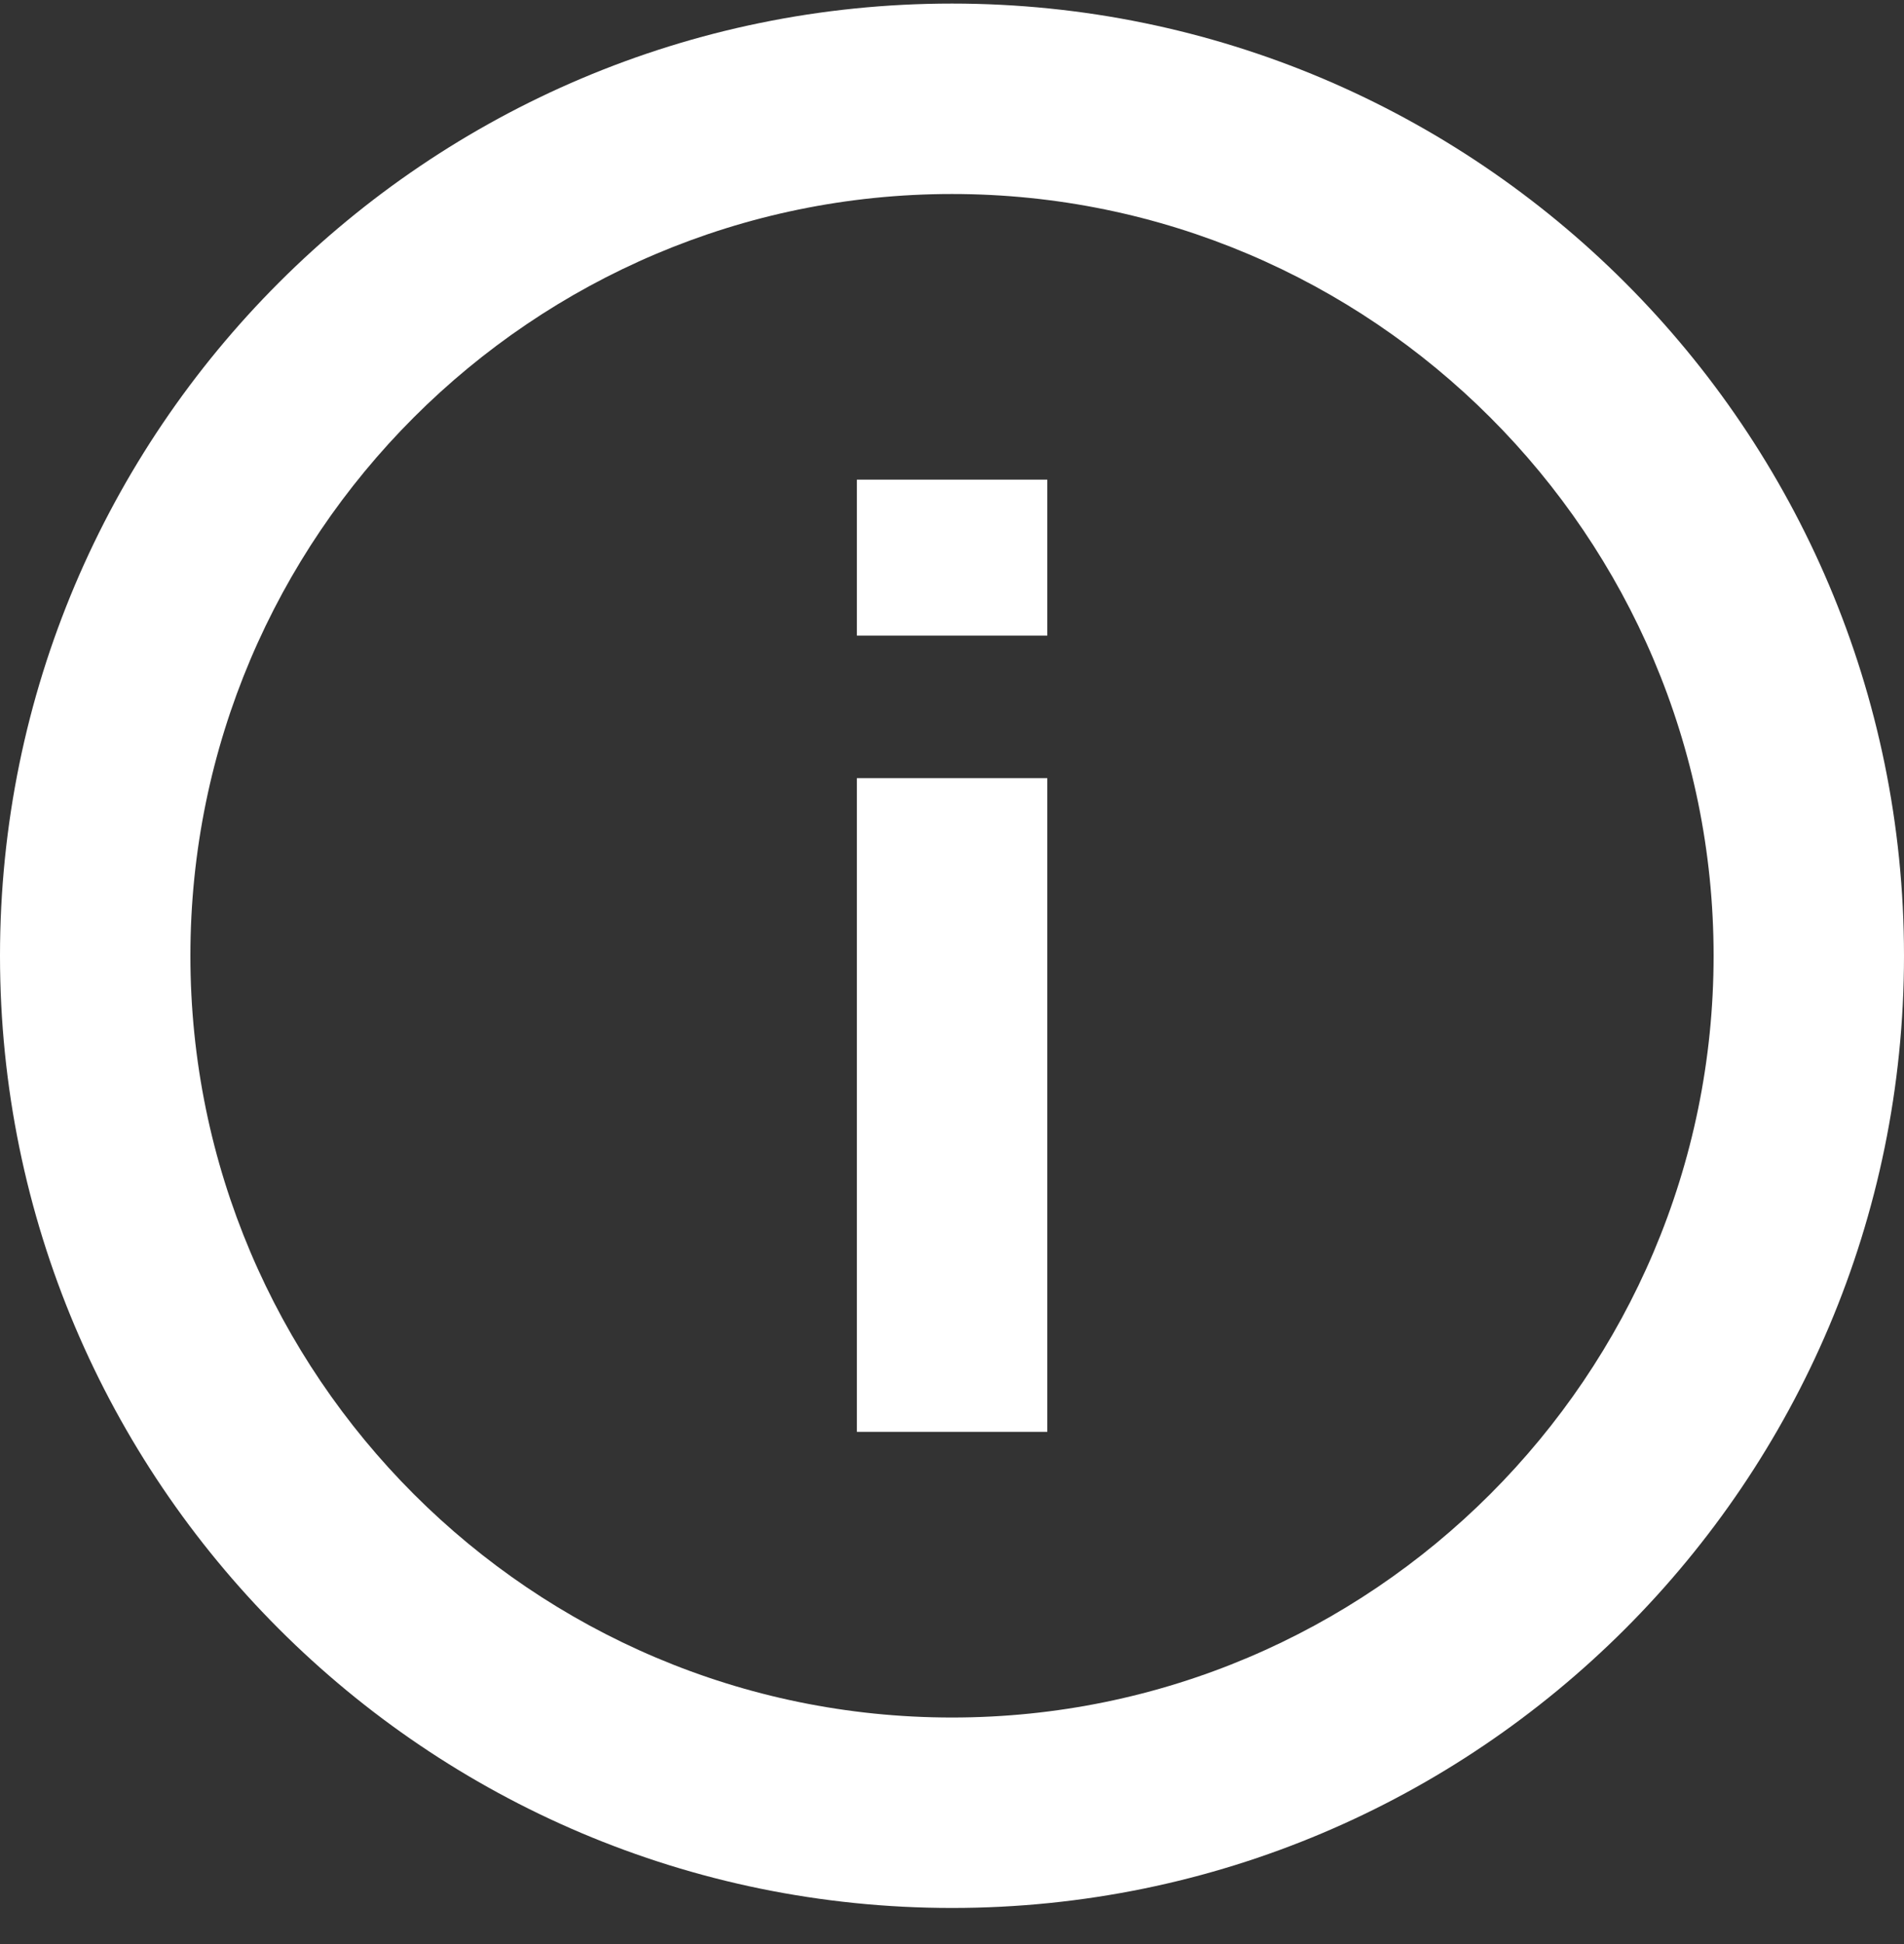 <svg width="48" height="49" viewBox="0 0 48 49" fill="none" xmlns="http://www.w3.org/2000/svg">
<rect x="0" y="0" width="48" height="49" fill="#333333" stroke="none"/>
<g clip-path="url(#clip0_1014_383)">
<path fill-rule="evenodd" clip-rule="evenodd" d="M24 0.09C10.752 0.09 0 10.842 0 24.09C0 37.338 10.752 48.09 24 48.09C37.248 48.09 48 37.338 48 24.09C48 10.842 37.248 0.09 24 0.09ZM24 43.29C13.416 43.29 4.8 34.674 4.8 24.09C4.8 13.506 13.416 4.89 24 4.89C34.584 4.89 43.2 13.506 43.2 24.09C43.2 34.674 34.584 43.29 24 43.29ZM26.402 16.02H21.602V12.09H26.402V16.02ZM21.602 36.09H26.402V19.613H21.602V36.09Z" fill="white"/>
</g>
<defs>
<clipPath id="clip0_1014_383">
<rect width="48" height="49" fill="white"/>
</clipPath>
</defs>
</svg>
